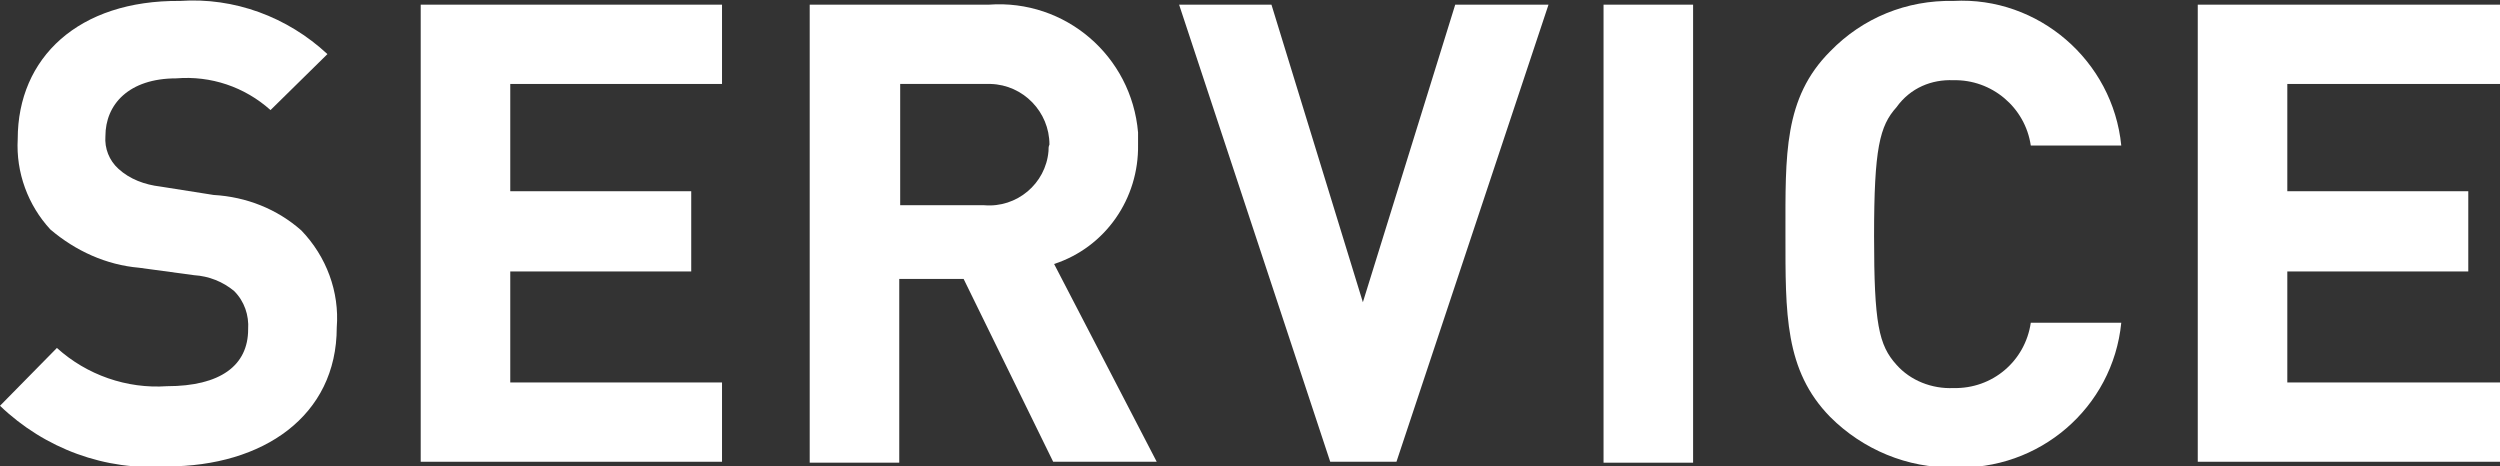 <?xml version="1.0" encoding="utf-8"?>
<!-- Generator: Adobe Illustrator 24.3.0, SVG Export Plug-In . SVG Version: 6.00 Build 0)  -->
<svg version="1.1" id="レイヤー_1" xmlns="http://www.w3.org/2000/svg" xmlns:xlink="http://www.w3.org/1999/xlink" x="0px"
	 y="0px" viewBox="0 0 268 50" style="enable-background:new 0 0 268 50;" xml:space="preserve">
<rect x="0" y="0" width="268" height="50" fill="#333333" stroke="none"/>
<style type="text/css">
	.st0{fill:#FFFFFF;}
</style>
<g>
	<path class="st0" d="M22.9,20.9L17.2,20c-1.7-0.2-3.3-0.8-4.5-1.9c-1-0.9-1.5-2.2-1.4-3.5c0-3.4,2.5-6.2,7.6-6.2
		c3.7-0.3,7.3,0.9,10.1,3.4l6.1-6c-4.3-4-10-6.1-15.8-5.7C8.4,0,1.9,6.2,1.9,14.9C1.7,18.5,3,22,5.4,24.6c2.7,2.3,6,3.8,9.5,4.1
		l5.9,0.8c1.6,0.1,3.1,0.7,4.3,1.7c1.1,1.1,1.6,2.6,1.5,4.1c0,3.9-3,6.1-8.7,6.1c-4.3,0.3-8.6-1.2-11.8-4.1L0,43.5
		c4.8,4.6,11.3,7,17.9,6.5c10.3,0,18.2-5.4,18.2-14.9c0.3-3.8-1.1-7.6-3.8-10.4C29.7,22.4,26.4,21.1,22.9,20.9z"/>
	<polygon class="st0" points="45.1,49.5 77.4,49.5 77.4,41 54.7,41 54.7,29.1 74.1,29.1 74.1,20.5 54.7,20.5 54.7,9 77.4,9 
		77.4,0.5 45.1,0.5 	"/>
	<path class="st0" d="M122,15.5c0-0.4,0-0.9,0-1.3C121.3,6,114.2-0.1,106,0.5H86.8v49.1h9.6V29.9h6.9l9.6,19.6H124l-11-21.2
		C118.5,26.5,122.1,21.3,122,15.5z M112.4,16.2c-0.3,3.5-3.4,6.1-6.9,5.8h-9V9h9c0.2,0,0.4,0,0.7,0c3.5,0.1,6.3,3,6.3,6.5
		C112.4,15.7,112.4,15.9,112.4,16.2z"/>
	<polygon class="st0" points="146.1,32.4 136.3,0.5 126.4,0.5 142.6,49.5 149.7,49.5 166,0.5 156,0.5 	"/>
	<rect x="171.9" y="0.5" class="st0" width="9.6" height="49.1"/>
	<path class="st0" d="M209.4,8.6c4.1-0.1,7.7,2.9,8.3,7h9.7c-0.9-9.1-8.9-16-18-15.5c-5-0.1-9.7,1.8-13.2,5.4
		c-5,5-4.8,11.1-4.8,19.6c0,8.5-0.1,14.6,4.8,19.6c3.5,3.5,8.3,5.5,13.2,5.4c9.2,0.4,17.1-6.4,18-15.5h-9.7c-0.6,4.1-4.1,7.1-8.3,7
		c-2.3,0.1-4.6-0.8-6.1-2.5c-1.9-2.1-2.4-4.4-2.4-13.8s0.6-11.8,2.4-13.8C204.8,9.4,207.1,8.5,209.4,8.6z"/>
	<polygon class="st0" points="268,9 268,0.5 235.6,0.5 235.6,49.5 268,49.5 268,41 245.2,41 245.2,29.1 264.6,29.1 264.6,20.5 
		245.2,20.5 245.2,9 	"/>
</g>
</svg>
